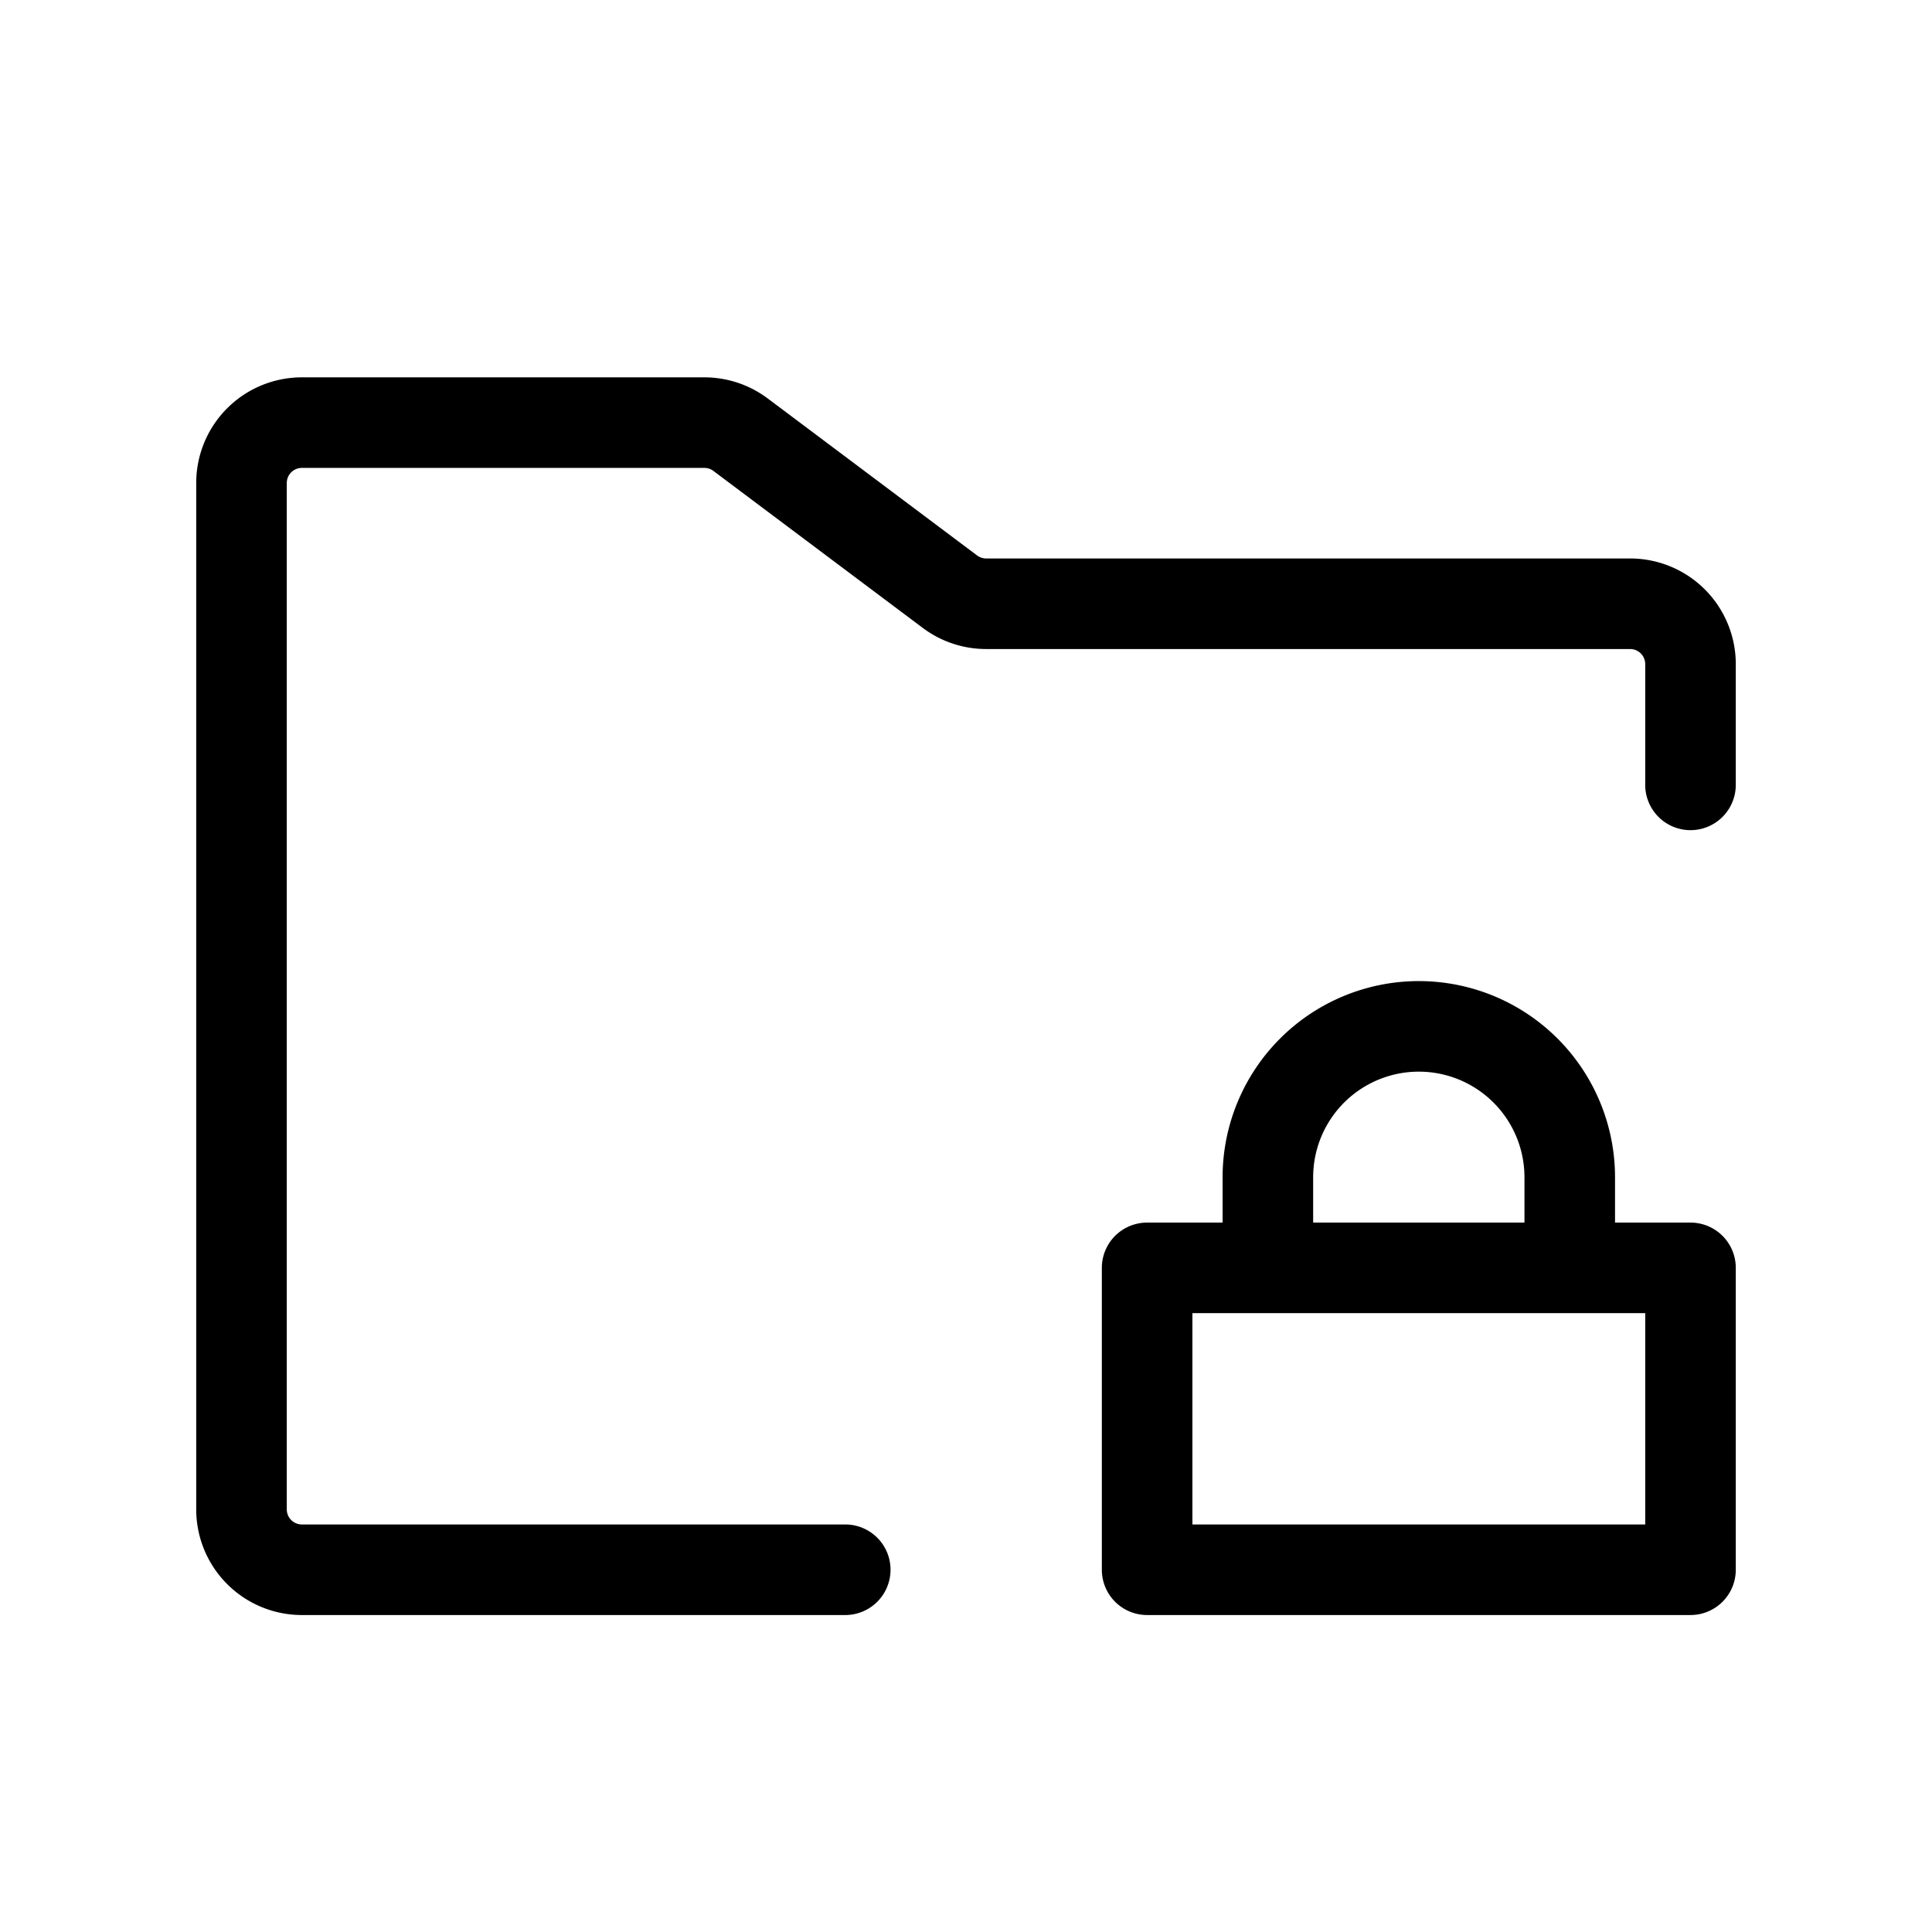 <?xml version="1.0" encoding="UTF-8"?>
<svg xmlns="http://www.w3.org/2000/svg" width="32" height="32" viewBox="0 0 256 256">
  <path fill="currentColor" d="M230 88v16a6 6 0 0 1-12 0V88a2 2 0 0 0-2-2h-85.33a14 14 0 0 1-8.4-2.8L94.53 62.4a2 2 0 0 0-1.2-.4H40a2 2 0 0 0-2 2v136a2 2 0 0 0 2 2h72a6 6 0 0 1 0 12H40a14 14 0 0 1-14-14V64a14 14 0 0 1 14-14h53.33a14 14 0 0 1 8.4 2.8l27.74 20.8a2 2 0 0 0 1.2.4H216a14 14 0 0 1 14 14Zm0 80v40a6 6 0 0 1-6 6h-72a6 6 0 0 1-6-6v-40a6 6 0 0 1 6-6h10v-6a26 26 0 0 1 52 0v6h10a6 6 0 0 1 6 6Zm-56-6h28v-6a14 14 0 0 0-28 0Zm44 12h-60v28h60Z"></path>
</svg>
